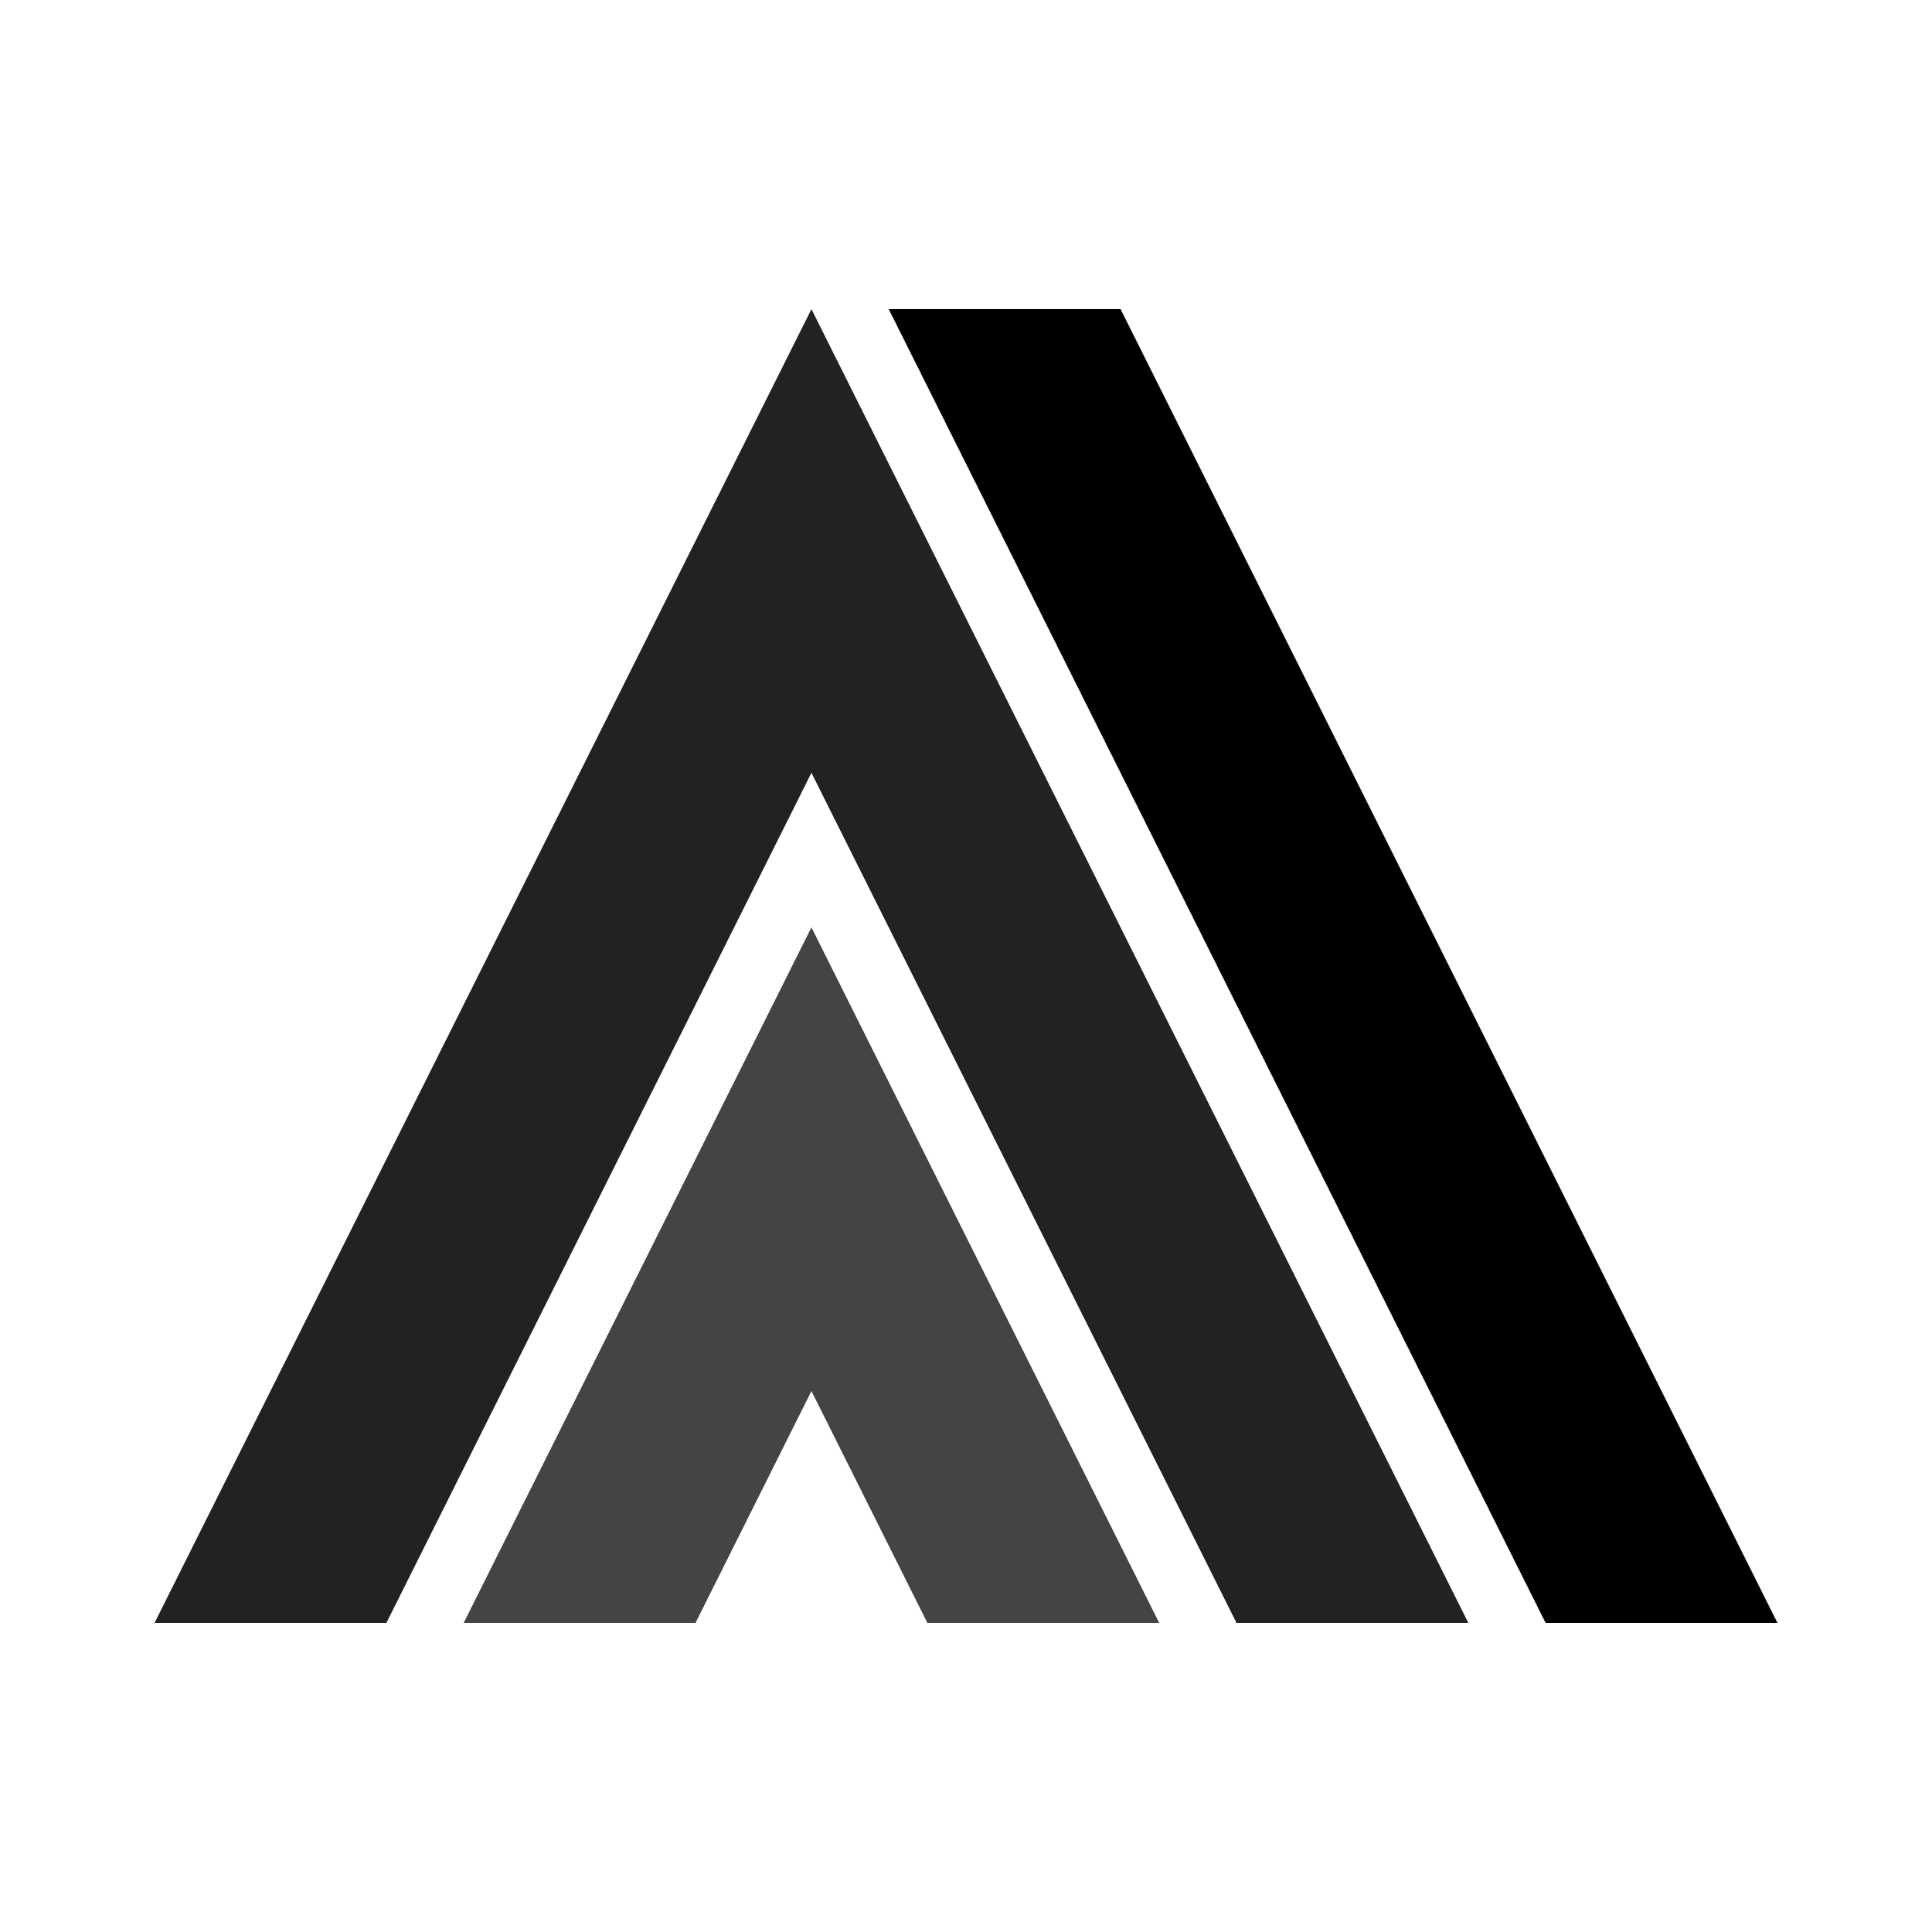<?xml version="1.0" encoding="UTF-8" standalone="no"?>
<!-- Created with Inkscape (http://www.inkscape.org/) -->

<svg
   width="500mm"
   height="500mm"
   viewBox="0 0 500 500"
   version="1.1"
   id="svg1"
   inkscape:version="1.4 (e7c3feb1, 2024-10-09)"
   sodipodi:docname="logo.svg"
   inkscape:export-filename="logo.png"
   inkscape:export-xdpi="25.4"
   inkscape:export-ydpi="25.4"
   xmlns:inkscape="http://www.inkscape.org/namespaces/inkscape"
   xmlns:sodipodi="http://sodipodi.sourceforge.net/DTD/sodipodi-0.dtd"
   xmlns="http://www.w3.org/2000/svg"
   xmlns:svg="http://www.w3.org/2000/svg">
  <sodipodi:namedview
     id="namedview1"
     pagecolor="#ffffff"
     bordercolor="#000000"
     borderopacity="0.25"
     inkscape:showpageshadow="2"
     inkscape:pageopacity="0.0"
     inkscape:pagecheckerboard="0"
     inkscape:deskcolor="#d1d1d1"
     inkscape:document-units="mm"
     showgrid="false"
     showguides="false"
     inkscape:zoom="0.19871681"
     inkscape:cx="1059.2964"
     inkscape:cy="780.00448"
     inkscape:window-width="1728"
     inkscape:window-height="975"
     inkscape:window-x="0"
     inkscape:window-y="38"
     inkscape:window-maximized="1"
     inkscape:current-layer="layer1">
    <inkscape:grid
       id="grid1"
       units="mm"
       originx="0"
       originy="0"
       spacingx="1"
       spacingy="1"
       empcolor="#0099e5"
       empopacity="0.302"
       color="#0099e5"
       opacity="0.149"
       empspacing="5"
       enabled="true"
       visible="false" />
  </sodipodi:namedview>
  <defs
     id="defs1" />
  <g
     inkscape:label="Layer 1"
     inkscape:groupmode="layer"
     id="layer1">
    <path
       style="fill:#222222;fill-opacity:1;stroke:#000000;stroke-width:0;stroke-linecap:round;stroke-miterlimit:5"
       d="M 40,420 210,80 380,420 H 320 L 210,200 100,420 Z"
       id="path1"
       sodipodi:nodetypes="ccccccc" />
    <path
       style="fill:#444444;stroke:#000000;stroke-width:0;stroke-linecap:round;stroke-miterlimit:5;fill-opacity:1"
       d="m 120,420 90,-180 90,180 h -60 l -30,-60 -30,60 z"
       id="path2"
       sodipodi:nodetypes="ccccccc" />
    <path
       style="fill:#000000;stroke:#000000;stroke-width:0;stroke-linecap:round;stroke-miterlimit:5;fill-opacity:1"
       d="m 230,80 170,340 h 60 L 290,80 Z"
       id="path3"
       sodipodi:nodetypes="ccccc" />
  </g>
</svg>
